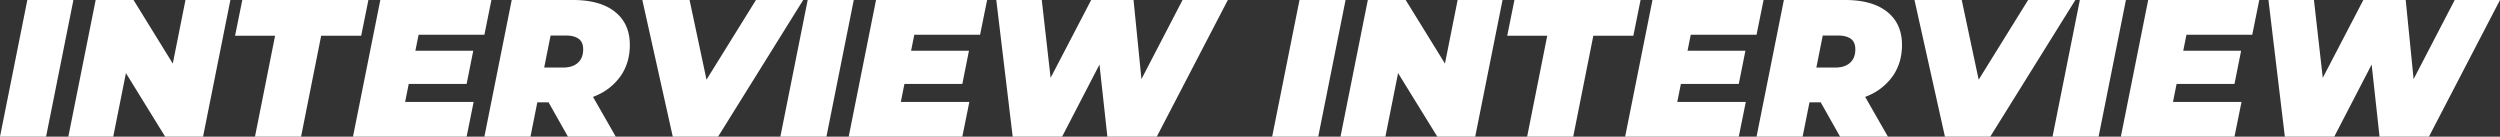 <svg xmlns="http://www.w3.org/2000/svg" width="2048.8" height="112" viewBox="0 0 2048.8 112">
  <rect x="0" y="0" width="2048.8" height="112" fill="#333333" stroke="none"/>
  <path id="パス_58623" data-name="パス 58623" d="M.32,0l22.4-112H60.48L38.08,0Zm56,0,22.4-112h31.04l42.08,68.16H138.72L152.32-112h36.8L166.72,0H135.68L93.6-68.16h13.12L93.12,0ZM209.28,0l16.48-82.72h-32.8L198.88-112H302.24l-5.92,29.28h-32.8L247.04,0ZM338.24-70.4h49.92l-5.44,27.2H332.8Zm-5.92,41.92h56.16L382.72,0H289.6L312-112h91.04l-5.76,28.48H343.36ZM397.28,0l22.4-112h50.24q22.24,0,34.4,9.68T516.48-75.2q0,14.08-6.96,24.64a46.279,46.279,0,0,1-19.68,16.48q-12.72,5.92-30,5.92H423.68L443.84-44l-8.8,44Zm68.48,0L442.72-40.8H481.6L504.96,0ZM442.88-39.52,429.6-56.64h32.16q7.84,0,12.16-3.92t4.32-10.96q0-6.08-3.76-8.72t-10.32-2.64H434.88l20.16-17.6ZM551.68,0,526.72-112h38.72L585.6-17.12H560.96L619.84-112h38.72L588.8,0Zm88.16,0,22.4-112H700L677.6,0ZM744.48-70.4H794.4l-5.44,27.2H739.04Zm-5.92,41.92h56.16L788.96,0H695.84l22.4-112h91.04l-5.76,28.48H749.6ZM830.24,0,816.8-112h37.28L864.8-17.44H845.28L894.56-112h34.72l9.44,94.56h-18.4L969.44-112h37.12L948.32,0H907.84l-8.48-77.44h11.52L870.72,0Zm212.64,0,22.4-112h37.76L1080.64,0Zm56,0,22.4-112h31.04l42.08,68.16h-13.12l13.6-68.16h36.8L1209.28,0h-31.04l-42.08-68.16h13.12L1135.68,0Zm152.96,0,16.48-82.72h-32.8l5.92-29.28H1344.8l-5.92,29.28h-32.8L1289.6,0ZM1380.8-70.4h49.92l-5.44,27.2h-49.92Zm-5.92,41.92h56.16L1425.28,0h-93.12l22.4-112h91.04l-5.76,28.48h-53.92ZM1439.84,0l22.4-112h50.24q22.24,0,34.4,9.68t12.16,27.12q0,14.08-6.96,24.64a46.28,46.28,0,0,1-19.68,16.48q-12.72,5.92-30,5.92h-36.16L1486.4-44l-8.8,44Zm68.48,0-23.04-40.8h38.88L1547.52,0Zm-22.88-39.52-13.28-17.12h32.16q7.84,0,12.16-3.92t4.32-10.96q0-6.08-3.76-8.72t-10.32-2.64h-29.28l20.16-17.6ZM1594.24,0l-24.96-112H1608l20.16,94.88h-24.64L1662.4-112h38.72L1631.36,0Zm88.16,0,22.4-112h37.76L1720.16,0Zm104.64-70.4h49.92l-5.44,27.2H1781.6Zm-5.92,41.92h56.16L1831.52,0H1738.4l22.4-112h91.04l-5.76,28.48h-53.92ZM1872.8,0l-13.44-112h37.28l10.72,94.56h-19.52L1937.12-112h34.72l9.44,94.56h-18.4L2012-112h37.12L1990.88,0H1950.4l-8.48-77.44h11.52L1913.28,0Z" transform="translate(-0.32 112)" fill="#fff"/>
</svg>
